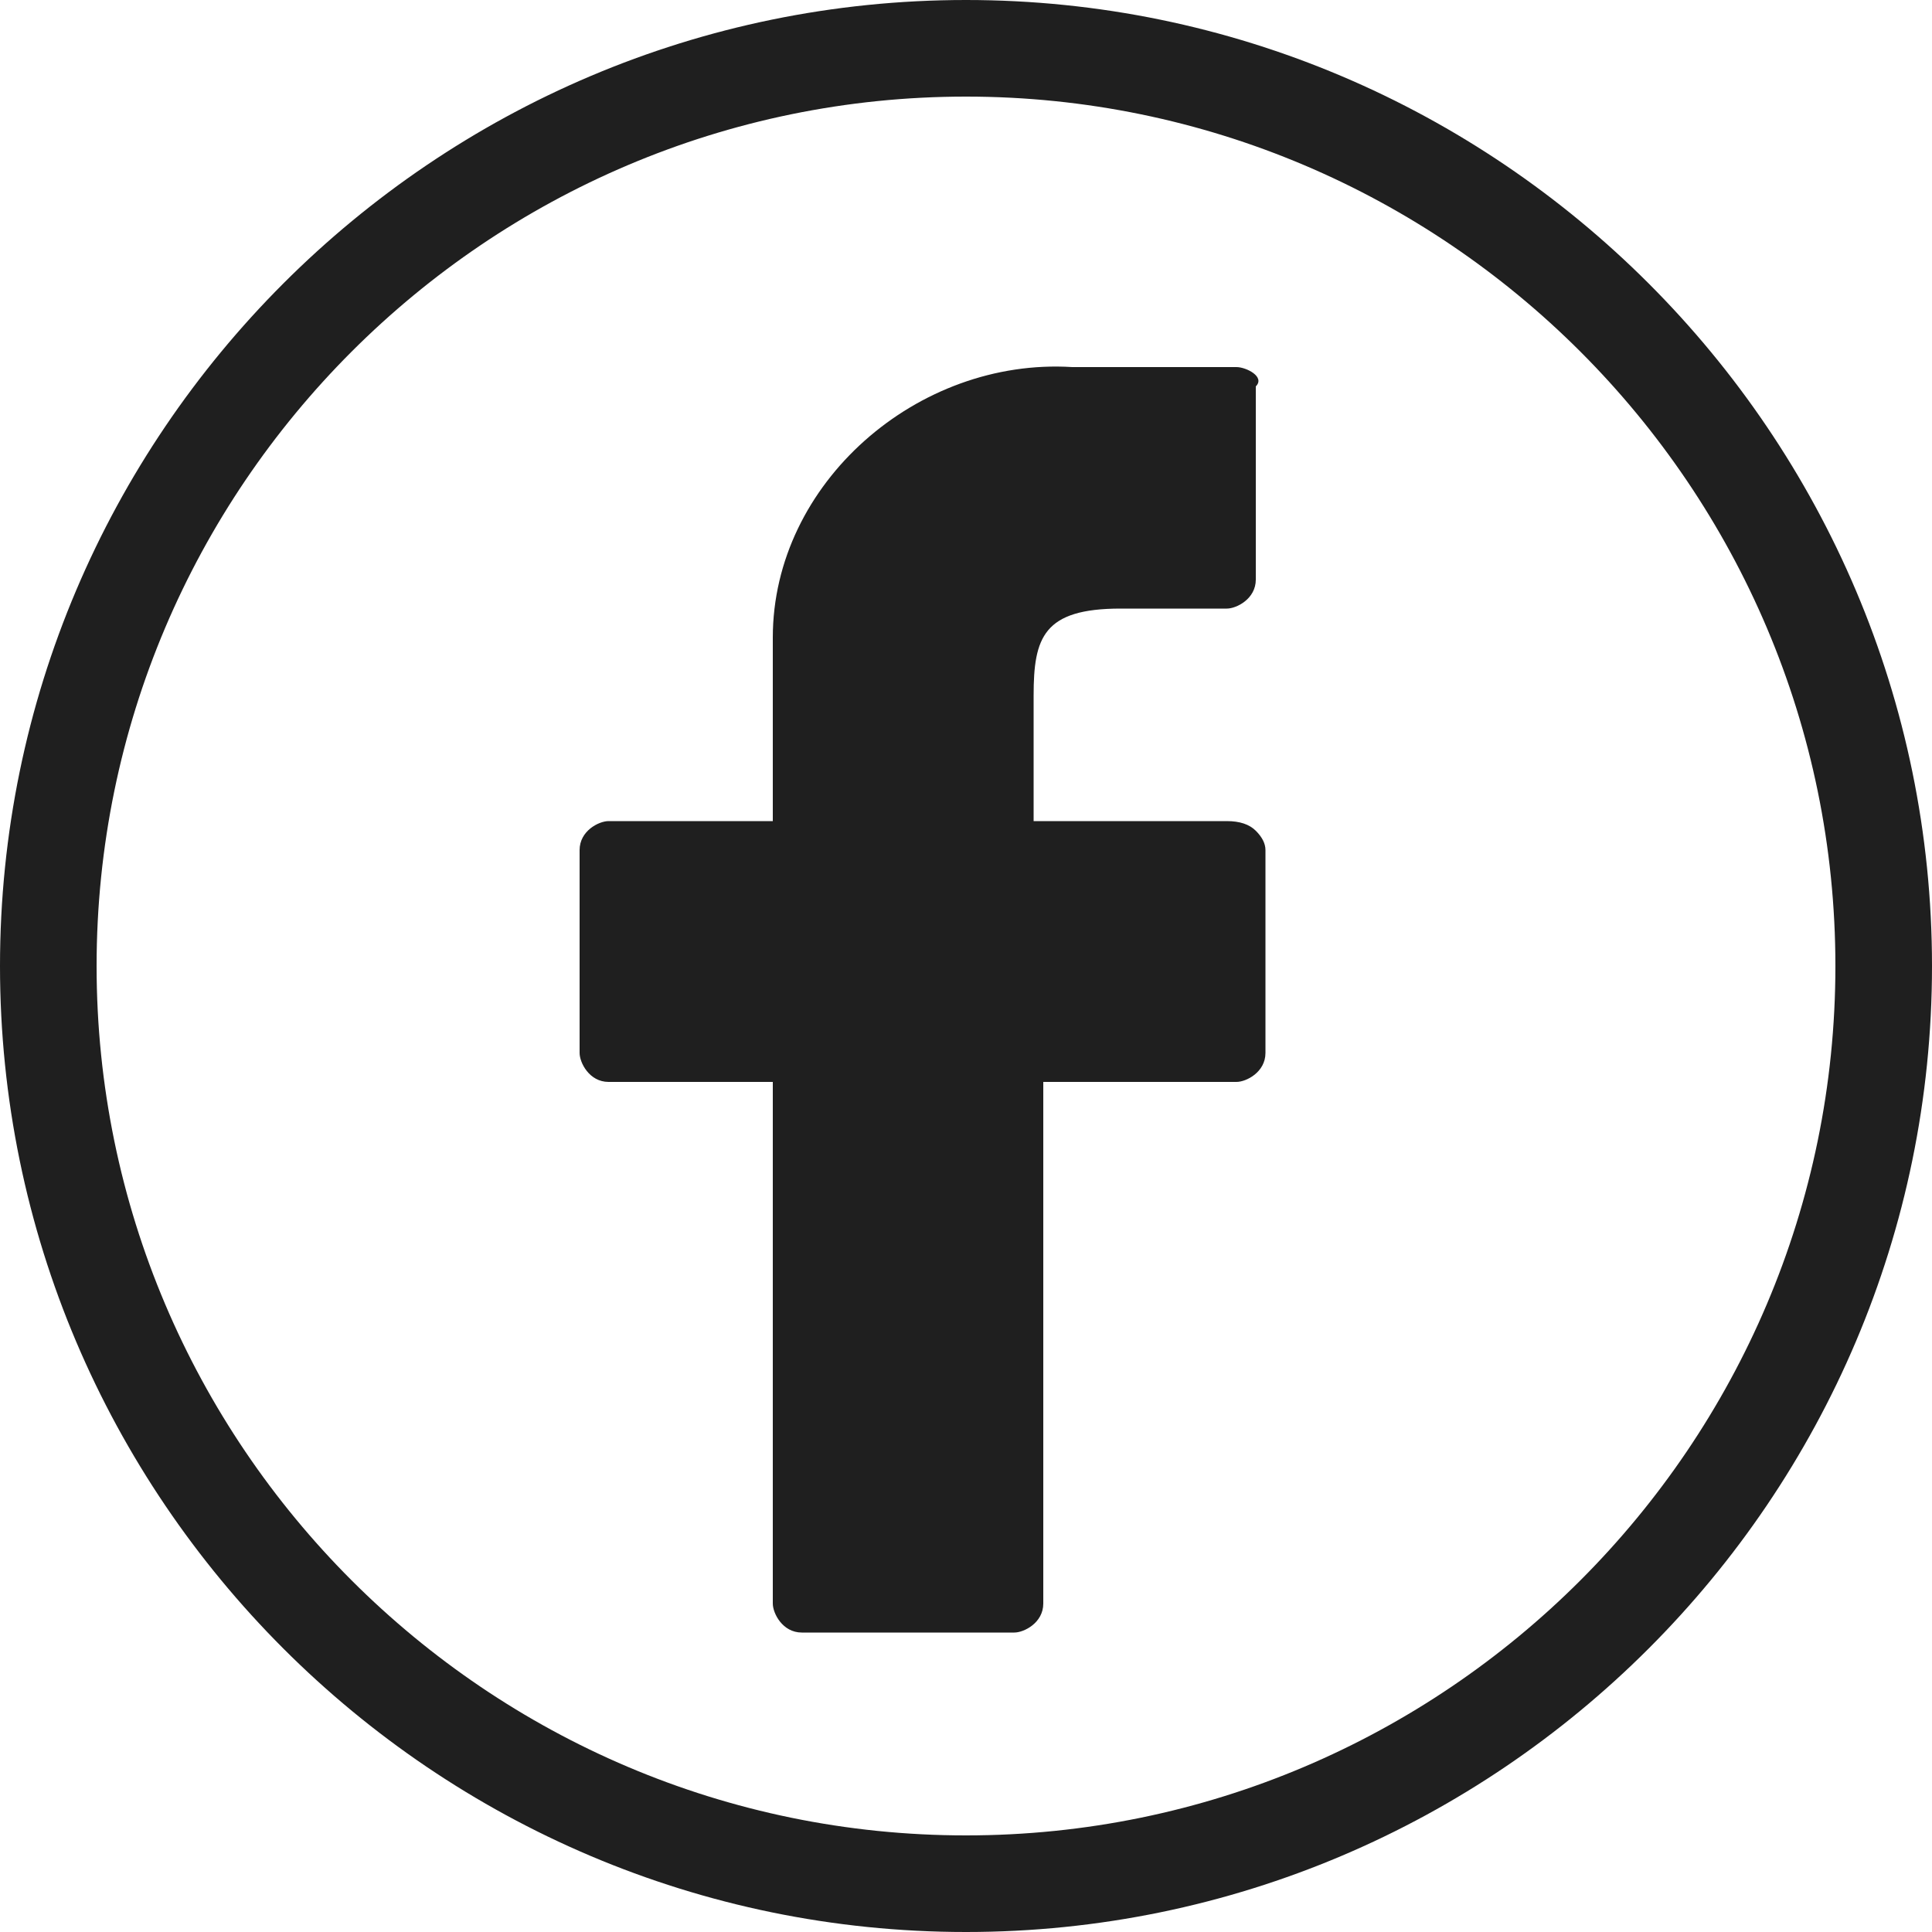 <svg xmlns="http://www.w3.org/2000/svg" viewBox="0 0 20 20"><title>Artikel bei facebook teilen</title><g id="a" /><g id="b"><g id="c"><g><path id="d" d="M12.8,3.8h-1.7c-1.6-.1-3.1,1.2-3.1,2.8v1.9h-1.7c-.1,0-.3,.1-.3,.3v2.1c0,.1,.1,.3,.3,.3h1.7v5.4c0,.1,.1,.3,.3,.3h2.2c.1,0,.3-.1,.3-.3v-5.4h2c.1,0,.3-.1,.3-.3v-2.1q0-.1-.1-.2t-.3-.1h-2v-1.3c0-.6,.1-.9,.9-.9h1.1c.1,0,.3-.1,.3-.3v-2c.1-.1-.1-.2-.2-.2Z" style="fill:#1f1f1f;" /><path d="M10,20C4.49,20,0,15.51,0,10S4.49,0,10,0s10,4.49,10,10-4.49,10-10,10ZM10,1C5.04,1,1,5.04,1,10s4.04,9,9,9,9-4.04,9-9S14.96,1,10,1Z" style="fill:#1f1f1f;" /></g></g></g></svg>